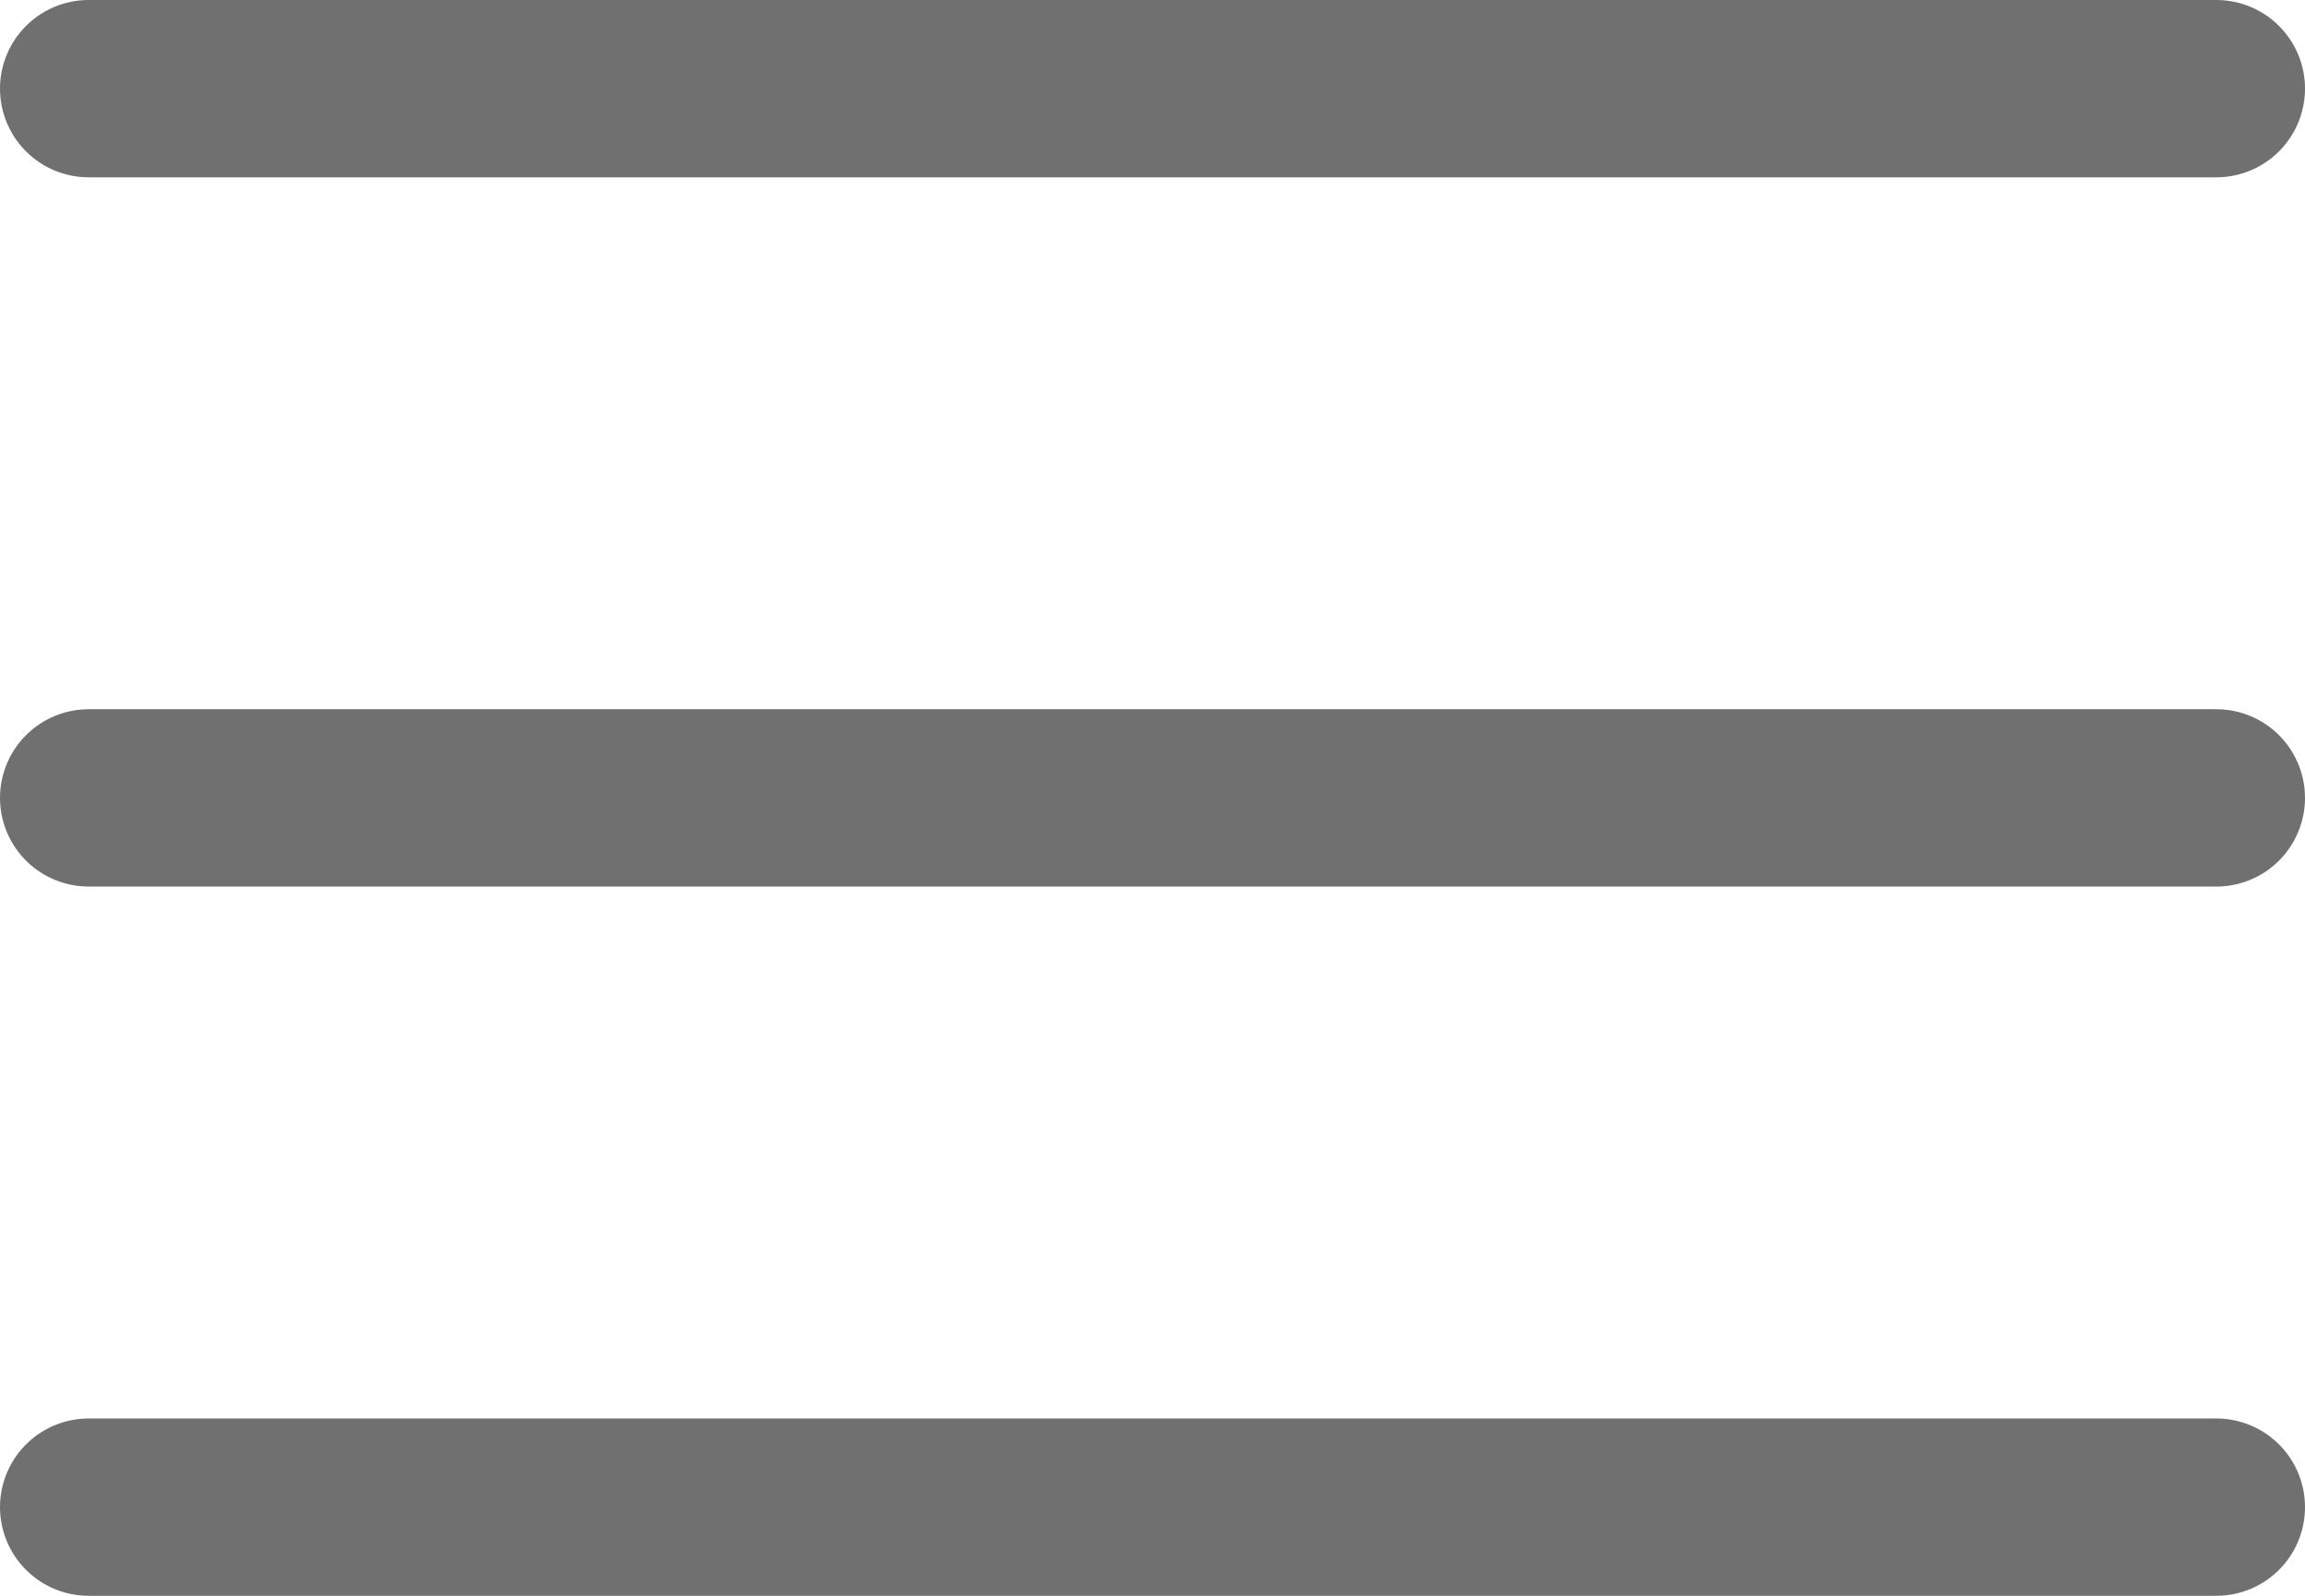 <svg xmlns="http://www.w3.org/2000/svg" width="26" height="18" viewBox="0 0 26 18">
  <g id="Component_8_3" data-name="Component 8 – 3" transform="translate(1 1)">
    <line id="Line_13" data-name="Line 13" x1="24" fill="none" stroke="#707070" stroke-linecap="round" stroke-width="2"/>
    <line id="Line_14" data-name="Line 14" x1="24" transform="translate(0 8)" fill="none" stroke="#707070" stroke-linecap="round" stroke-width="2"/>
    <line id="Line_15" data-name="Line 15" x1="24" transform="translate(0 16)" fill="none" stroke="#707070" stroke-linecap="round" stroke-width="2"/>
  </g>
</svg>
